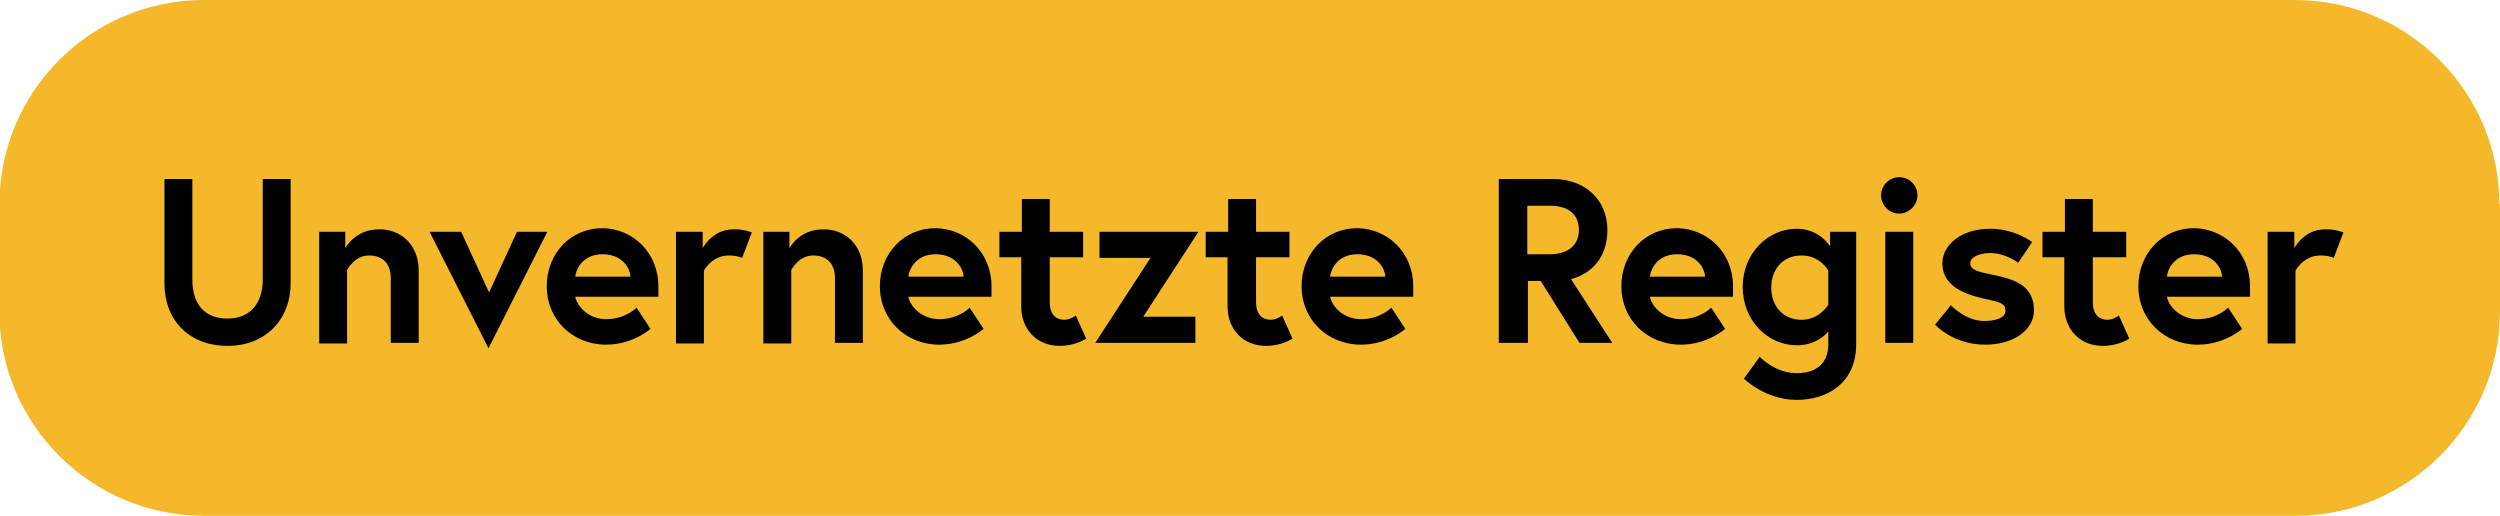 <?xml version="1.0" encoding="utf-8"?>
<!-- Generator: Adobe Illustrator 27.7.0, SVG Export Plug-In . SVG Version: 6.00 Build 0)  -->
<svg version="1.1" id="Ebene_1" xmlns="http://www.w3.org/2000/svg" xmlns:xlink="http://www.w3.org/1999/xlink" x="0px" y="0px"
	 viewBox="0 0 412 85" style="enable-background:new 0 0 412 85;" xml:space="preserve">
<style type="text/css">
	.st0{fill:#F4B82A;}
</style>
<g>
	<path class="st0" d="M411.9,33.7c0-18.6-15.1-33.7-33.7-33.7H33.6C15,0-0.1,15.1-0.1,33.7v17.7C-0.1,69.9,15,85,33.6,85h344.7
		c18.6,0,33.7-15.1,33.7-33.7V33.7z"/>
</g>
<g>
	<path d="M43.3,29.5h4.6v17.2c0,5.9-4.1,10.3-10.4,10.3c-6.4,0-10.4-4.3-10.4-10.3V29.5h4.6c0,0,0,7.7,0,16.6c0,3.9,1.9,6.4,5.8,6.4
		c3.8,0,5.8-2.6,5.8-6.4C43.3,37.2,43.3,29.5,43.3,29.5z"/>
	<path d="M69,44.6v11.9h-4.6V45.8c0-2.6-1.6-3.7-3.6-3.7c-2.4,0-3.6,2.4-3.6,2.4v12.1h-4.6V38.2h4.3v2.7c0,0,1.6-3.1,5.5-3.1
		C65.9,37.7,69,40.2,69,44.6z"/>
	<path d="M76,38.2l4.6,10l4.6-10h5l-9.7,19.2l-9.7-19.2H76z"/>
	<path d="M108.5,47.2c0,0.3,0,1,0,1.7H94.8c0.3,1.6,2.2,3.7,5.1,3.7c3.2,0,5-1.9,5-1.9l2.3,3.5c0,0-2.9,2.6-7.3,2.6
		c-5.6,0-9.8-4.2-9.8-9.6s3.9-9.6,9.2-9.6C104.3,37.7,108.5,41.6,108.5,47.2z M103.9,45.6c-0.1-1.6-1.5-3.7-4.6-3.7
		c-3,0-4.3,2.1-4.5,3.7H103.9z"/>
	<path d="M123.9,38.3l-1.6,4.2c0,0-0.8-0.4-2.2-0.4c-2.8,0-4.1,2.5-4.1,2.5v12h-4.6V38.2h4.4v2.7c0,0,1.6-3.1,5-3.1
		C122.4,37.7,123.9,38.3,123.9,38.3z"/>
	<path d="M142.2,44.6v11.9h-4.6V45.8c0-2.6-1.6-3.7-3.6-3.7c-2.4,0-3.6,2.4-3.6,2.4v12.1h-4.6V38.2h4.3v2.7c0,0,1.6-3.1,5.5-3.1
		C139.1,37.7,142.2,40.2,142.2,44.6z"/>
	<path d="M163.4,47.2c0,0.3,0,1,0,1.7h-13.7c0.3,1.6,2.2,3.7,5.1,3.7c3.2,0,5-1.9,5-1.9l2.3,3.5c0,0-2.9,2.6-7.3,2.6
		c-5.6,0-9.8-4.2-9.8-9.6s3.9-9.6,9.2-9.6C159.2,37.7,163.4,41.6,163.4,47.2z M158.8,45.6c-0.1-1.6-1.5-3.7-4.6-3.7
		c-3,0-4.3,2.1-4.5,3.7H158.8z"/>
	<path d="M164.8,38.2h3.6v-5.4h4.6v5.4h5.5v4.2H173v7.4c0,2.2,1.2,2.9,2.4,2.9c1,0,1.9-0.7,1.9-0.7l1.7,3.8c0,0-1.7,1.2-4.4,1.2
		c-3.6,0-6.3-2.6-6.3-6.5v-8.1h-3.6V38.2z"/>
	<path d="M197.5,38.2l-9.1,14h8.6v4.3h-16.5l9.1-14h-8.4v-4.3H197.5z"/>
	<path d="M198.8,38.2h3.6v-5.4h4.6v5.4h5.5v4.2H207v7.4c0,2.2,1.2,2.9,2.4,2.9c1,0,1.9-0.7,1.9-0.7l1.7,3.8c0,0-1.7,1.2-4.4,1.2
		c-3.6,0-6.3-2.6-6.3-6.5v-8.1h-3.6V38.2z"/>
	<path d="M232.9,47.2c0,0.3,0,1,0,1.7h-13.7c0.3,1.6,2.2,3.7,5.1,3.7c3.2,0,5-1.9,5-1.9l2.3,3.5c0,0-2.9,2.6-7.3,2.6
		c-5.6,0-9.8-4.2-9.8-9.6s3.9-9.6,9.2-9.6C228.7,37.7,232.9,41.6,232.9,47.2z M228.3,45.6c-0.1-1.6-1.5-3.7-4.6-3.7
		c-3,0-4.3,2.1-4.5,3.7H228.3z"/>
	<path d="M247,29.5h8.9c5.4,0,9,3.5,9,8.4c0,4.1-2.2,7.1-6,8.1l6.8,10.5h-5.4l-6.4-10.2h-2.1v10.2H247V29.5z M260.2,37.9
		c0-2.7-1.9-4-4.8-4h-3.7v8h3.7C258.3,41.9,260.2,40.5,260.2,37.9z"/>
	<path d="M285.6,47.2c0,0.3,0,1,0,1.7h-13.7c0.3,1.6,2.2,3.7,5.1,3.7c3.2,0,5-1.9,5-1.9l2.3,3.5c0,0-2.9,2.6-7.3,2.6
		c-5.6,0-9.8-4.2-9.8-9.6s3.9-9.6,9.2-9.6C281.4,37.7,285.6,41.6,285.6,47.2z M281,45.6c-0.1-1.6-1.5-3.7-4.6-3.7
		c-3,0-4.3,2.1-4.5,3.7H281z"/>
	<path d="M296.1,56.9c-4.7,0-8.9-4-8.9-9.6c0-5.6,4.2-9.6,8.9-9.6c3.8,0,5.5,2.9,5.5,2.9v-2.4h4.3v18.5c0,6.4-4.7,9.2-9.8,9.2
		c-5.2,0-8.7-3.5-8.7-3.5l2.6-3.6c0,0,2.5,2.7,6.1,2.7c3.6,0,5.2-2,5.2-4.7v-2.2C300.7,55.4,299,56.9,296.1,56.9z M301.3,44.6
		c0,0-1.3-2.5-4.4-2.5c-3.1,0-5,2.3-5,5.3c0,3,1.9,5.3,5,5.3c3,0,4.4-2.5,4.4-2.5V44.6z"/>
	<path d="M313,29.2c1.7,0,3,1.4,3,3s-1.4,3-3,3c-1.7,0-3-1.4-3-3S311.3,29.2,313,29.2z M310.7,38.2h4.6v18.3h-4.6V38.2z"/>
	<path d="M321.5,50.3c0,0,2.4,2.6,5.5,2.6c1.9,0,3.5-0.5,3.5-1.7c0-1.2-0.8-1.4-3.6-2c-3.6-0.8-6.8-2.3-6.8-5.8
		c0-2.9,2.9-5.7,7.9-5.7c4.1,0,6.9,2.2,6.9,2.2l-2.3,3.4c0,0-2.1-1.6-4.6-1.6c-1.7,0-3.3,0.6-3.3,1.7c0,1.1,1.2,1.4,4.3,2
		c3.6,0.8,6.2,2,6.2,5.8c0,3.1-3.3,5.6-8,5.6c-5.4,0-8.3-3.3-8.3-3.3L321.5,50.3z"/>
	<path d="M336.7,38.2h3.6v-5.4h4.6v5.4h5.5v4.2h-5.5v7.4c0,2.2,1.2,2.9,2.4,2.9c1,0,1.9-0.7,1.9-0.7l1.7,3.8c0,0-1.7,1.2-4.4,1.2
		c-3.6,0-6.3-2.6-6.3-6.5v-8.1h-3.6V38.2z"/>
	<path d="M370.8,47.2c0,0.3,0,1,0,1.7h-13.7c0.3,1.6,2.2,3.7,5.1,3.7c3.2,0,5-1.9,5-1.9l2.3,3.5c0,0-2.9,2.6-7.3,2.6
		c-5.6,0-9.8-4.2-9.8-9.6s3.9-9.6,9.2-9.6C366.6,37.7,370.8,41.6,370.8,47.2z M366.2,45.6c-0.1-1.6-1.5-3.7-4.6-3.7
		c-3,0-4.3,2.1-4.5,3.7H366.2z"/>
	<path d="M386.2,38.3l-1.6,4.2c0,0-0.8-0.4-2.2-0.4c-2.8,0-4.1,2.5-4.1,2.5v12h-4.6V38.2h4.4v2.7c0,0,1.6-3.1,5-3.1
		C384.7,37.7,386.2,38.3,386.2,38.3z"/>
</g>
</svg>
